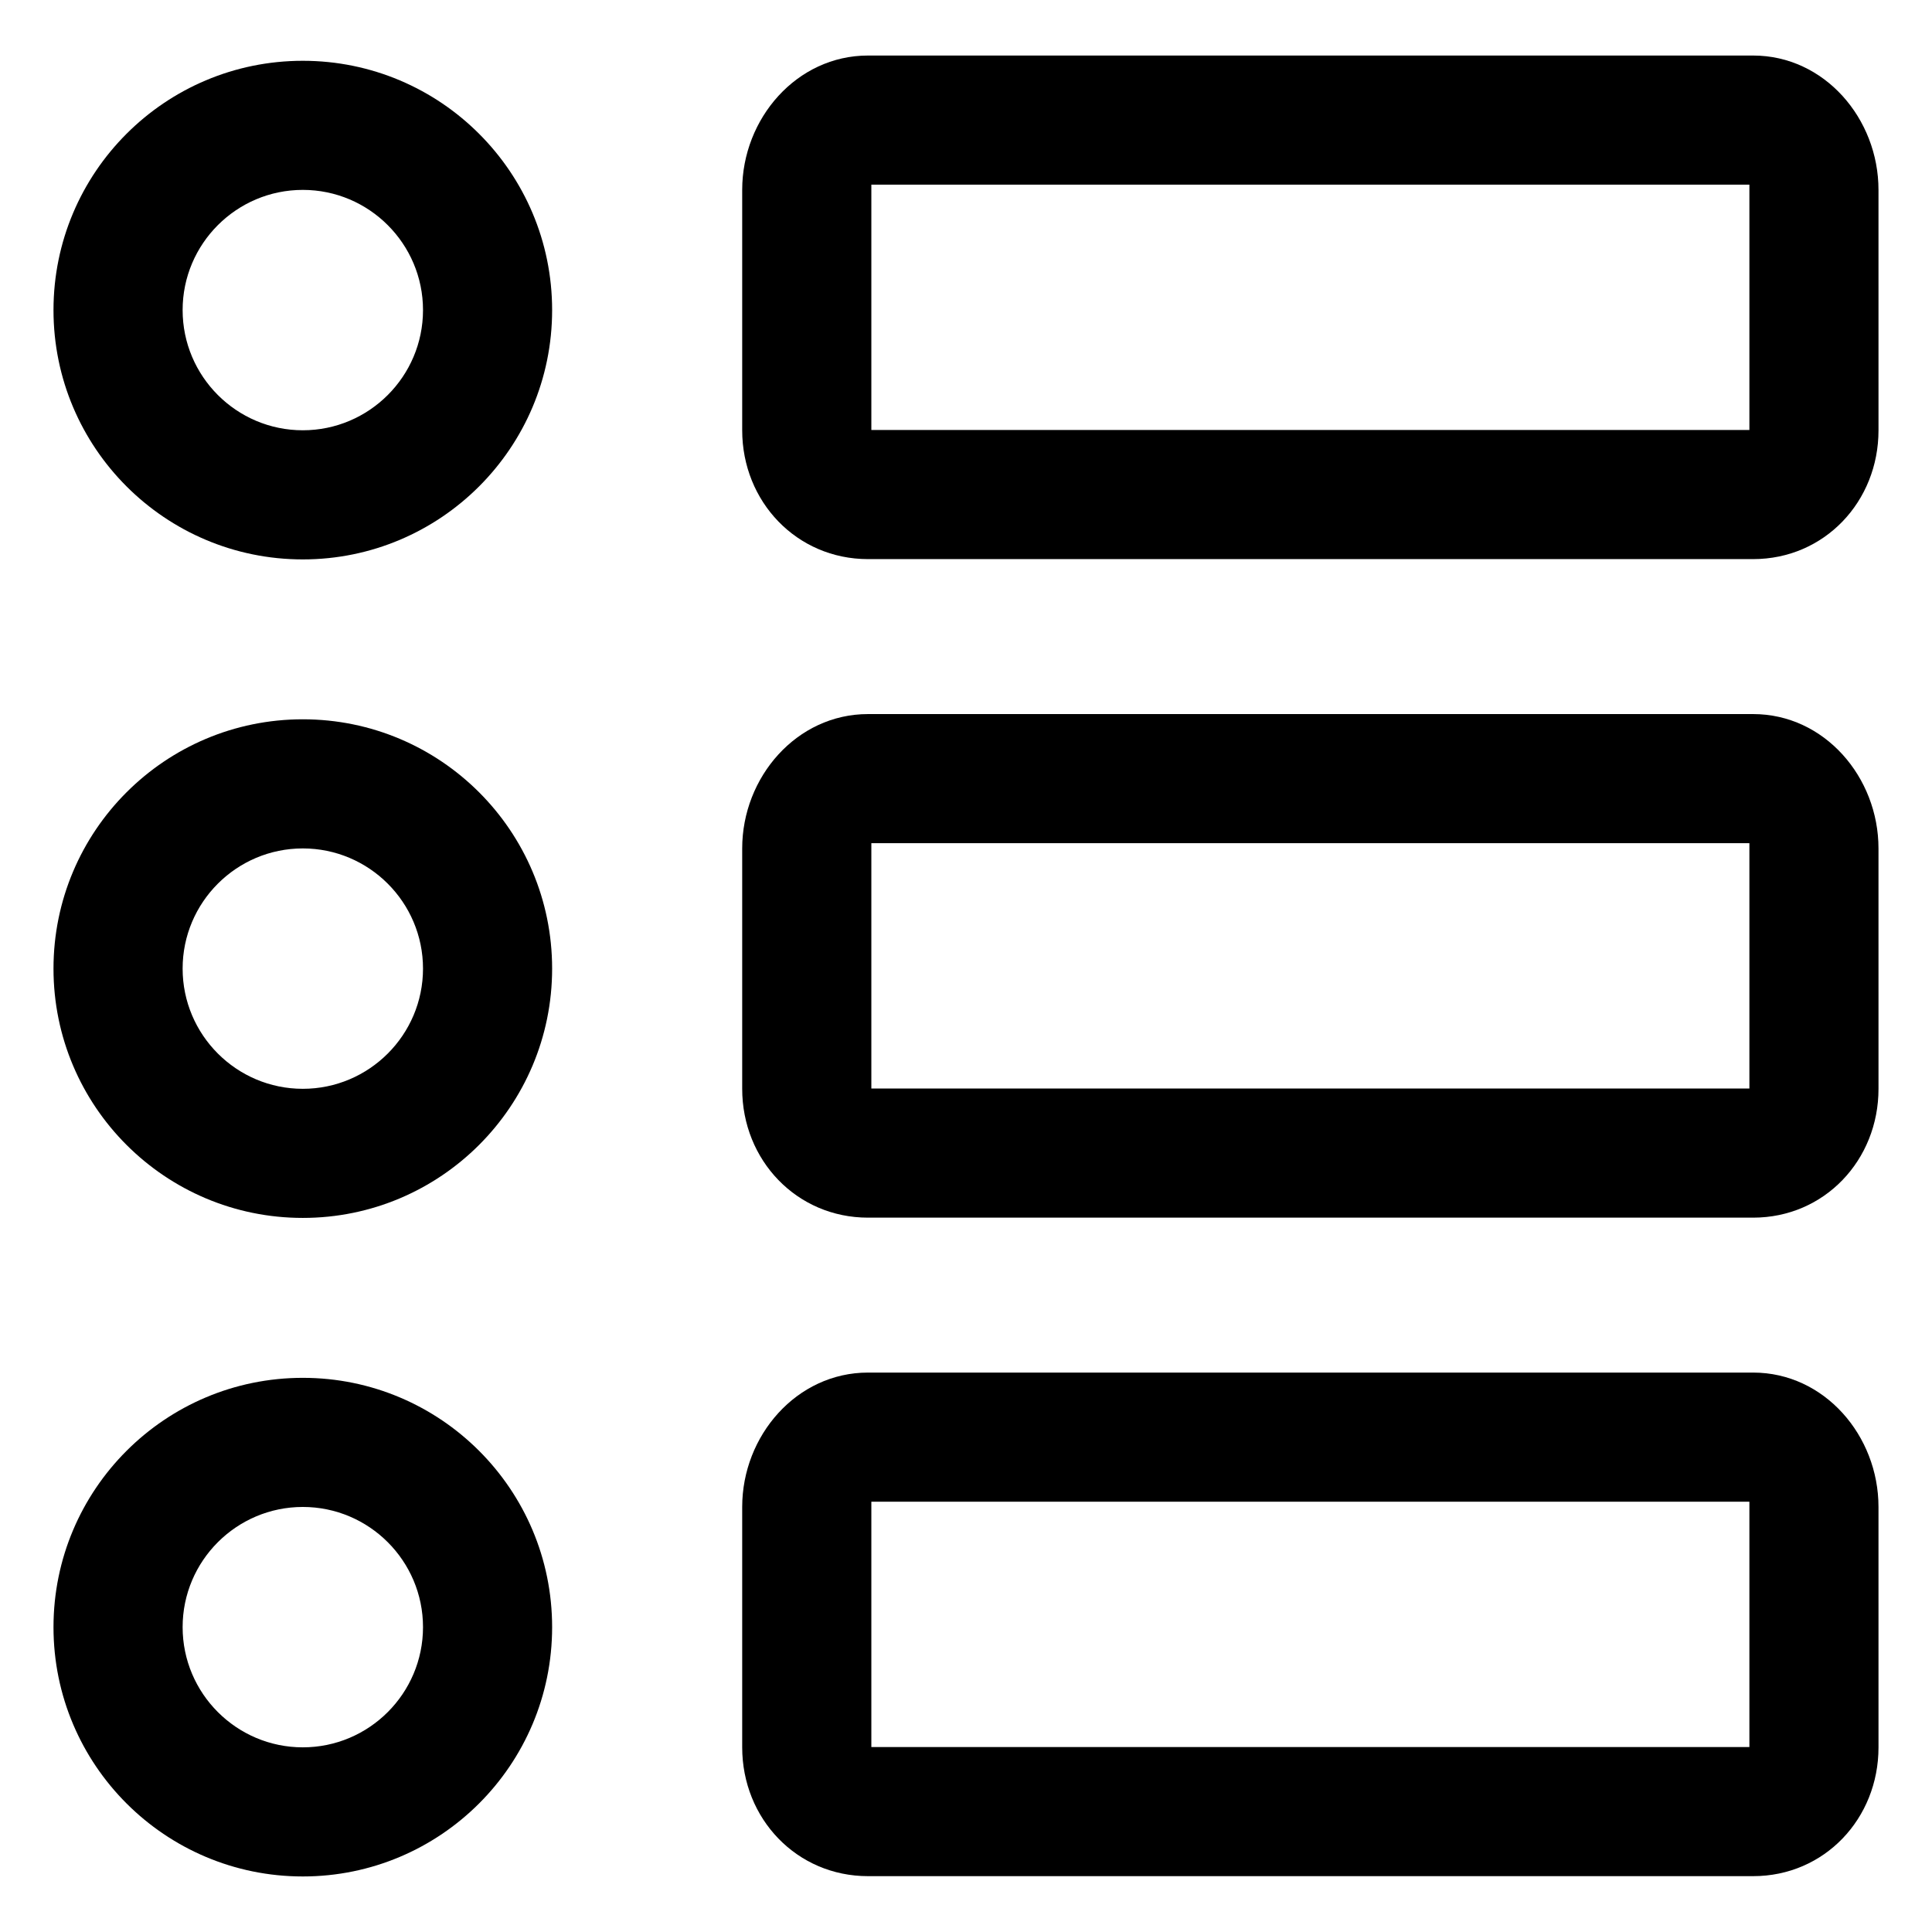 <?xml version="1.0" encoding="UTF-8"?>
<!-- Uploaded to: ICON Repo, www.iconrepo.com, Generator: ICON Repo Mixer Tools -->
<svg fill="#000000" width="800px" height="800px" version="1.1" viewBox="144 144 512 512" xmlns="http://www.w3.org/2000/svg">
 <g>
  <path d="m374.03 292.17h234.57c18.898 0 33.223-15.242 33.223-34.137l-0.004-63.707c0-18.898-14.324-35.609-33.223-35.609h-234.57c-18.898 0-33.336 16.711-33.336 35.609v63.707c0.004 18.898 14.438 34.137 33.336 34.137zm0.887-99.234h232.69v65.016h-232.69z"/>
  <path d="m224.25 292.25c36.492 0 66.07-29.578 66.07-66.07 0-36.492-29.578-66.07-66.07-66.07-36.492 0-66.074 29.578-66.074 66.07 0 36.484 29.582 66.07 66.074 66.07zm0-97.926c17.562 0 31.852 14.289 31.852 31.852s-14.289 31.852-31.852 31.852-31.852-14.289-31.852-31.852c-0.004-17.562 14.281-31.852 31.852-31.852z"/>
  <path d="m374.03 466.69h234.57c18.898 0 33.223-15.242 33.223-34.137l-0.004-63.707c0-18.898-14.324-35.609-33.223-35.609h-234.57c-18.898 0-33.336 16.711-33.336 35.609v63.699c0.004 18.906 14.438 34.145 33.336 34.145zm0.887-99.234h232.69v65.016h-232.69z"/>
  <path d="m224.25 466.76c36.492 0 66.07-29.578 66.07-66.07 0-36.492-29.578-66.07-66.07-66.07-36.492 0.004-66.074 29.582-66.074 66.074 0 36.488 29.582 66.066 66.074 66.066zm0-97.918c17.562 0 31.852 14.289 31.852 31.852s-14.289 31.852-31.852 31.852-31.852-14.289-31.852-31.852c-0.004-17.562 14.281-31.852 31.852-31.852z"/>
  <path d="m374.03 641.2h234.57c18.898 0 33.223-15.242 33.223-34.137l-0.004-63.707c0-18.898-14.324-35.609-33.223-35.609h-234.57c-18.898 0-33.336 16.711-33.336 35.609v63.703c0.004 18.898 14.438 34.141 33.336 34.141zm0.887-99.234h232.69v65.016h-232.69z"/>
  <path d="m224.25 641.28c36.492 0 66.07-29.578 66.07-66.07 0-36.492-29.578-66.07-66.07-66.07-36.492 0.004-66.074 29.582-66.074 66.074 0 36.484 29.582 66.066 66.074 66.066zm0-97.922c17.562 0 31.852 14.289 31.852 31.852s-14.289 31.852-31.852 31.852-31.852-14.289-31.852-31.852c-0.004-17.559 14.281-31.852 31.852-31.852z"/>
 </g>
</svg>